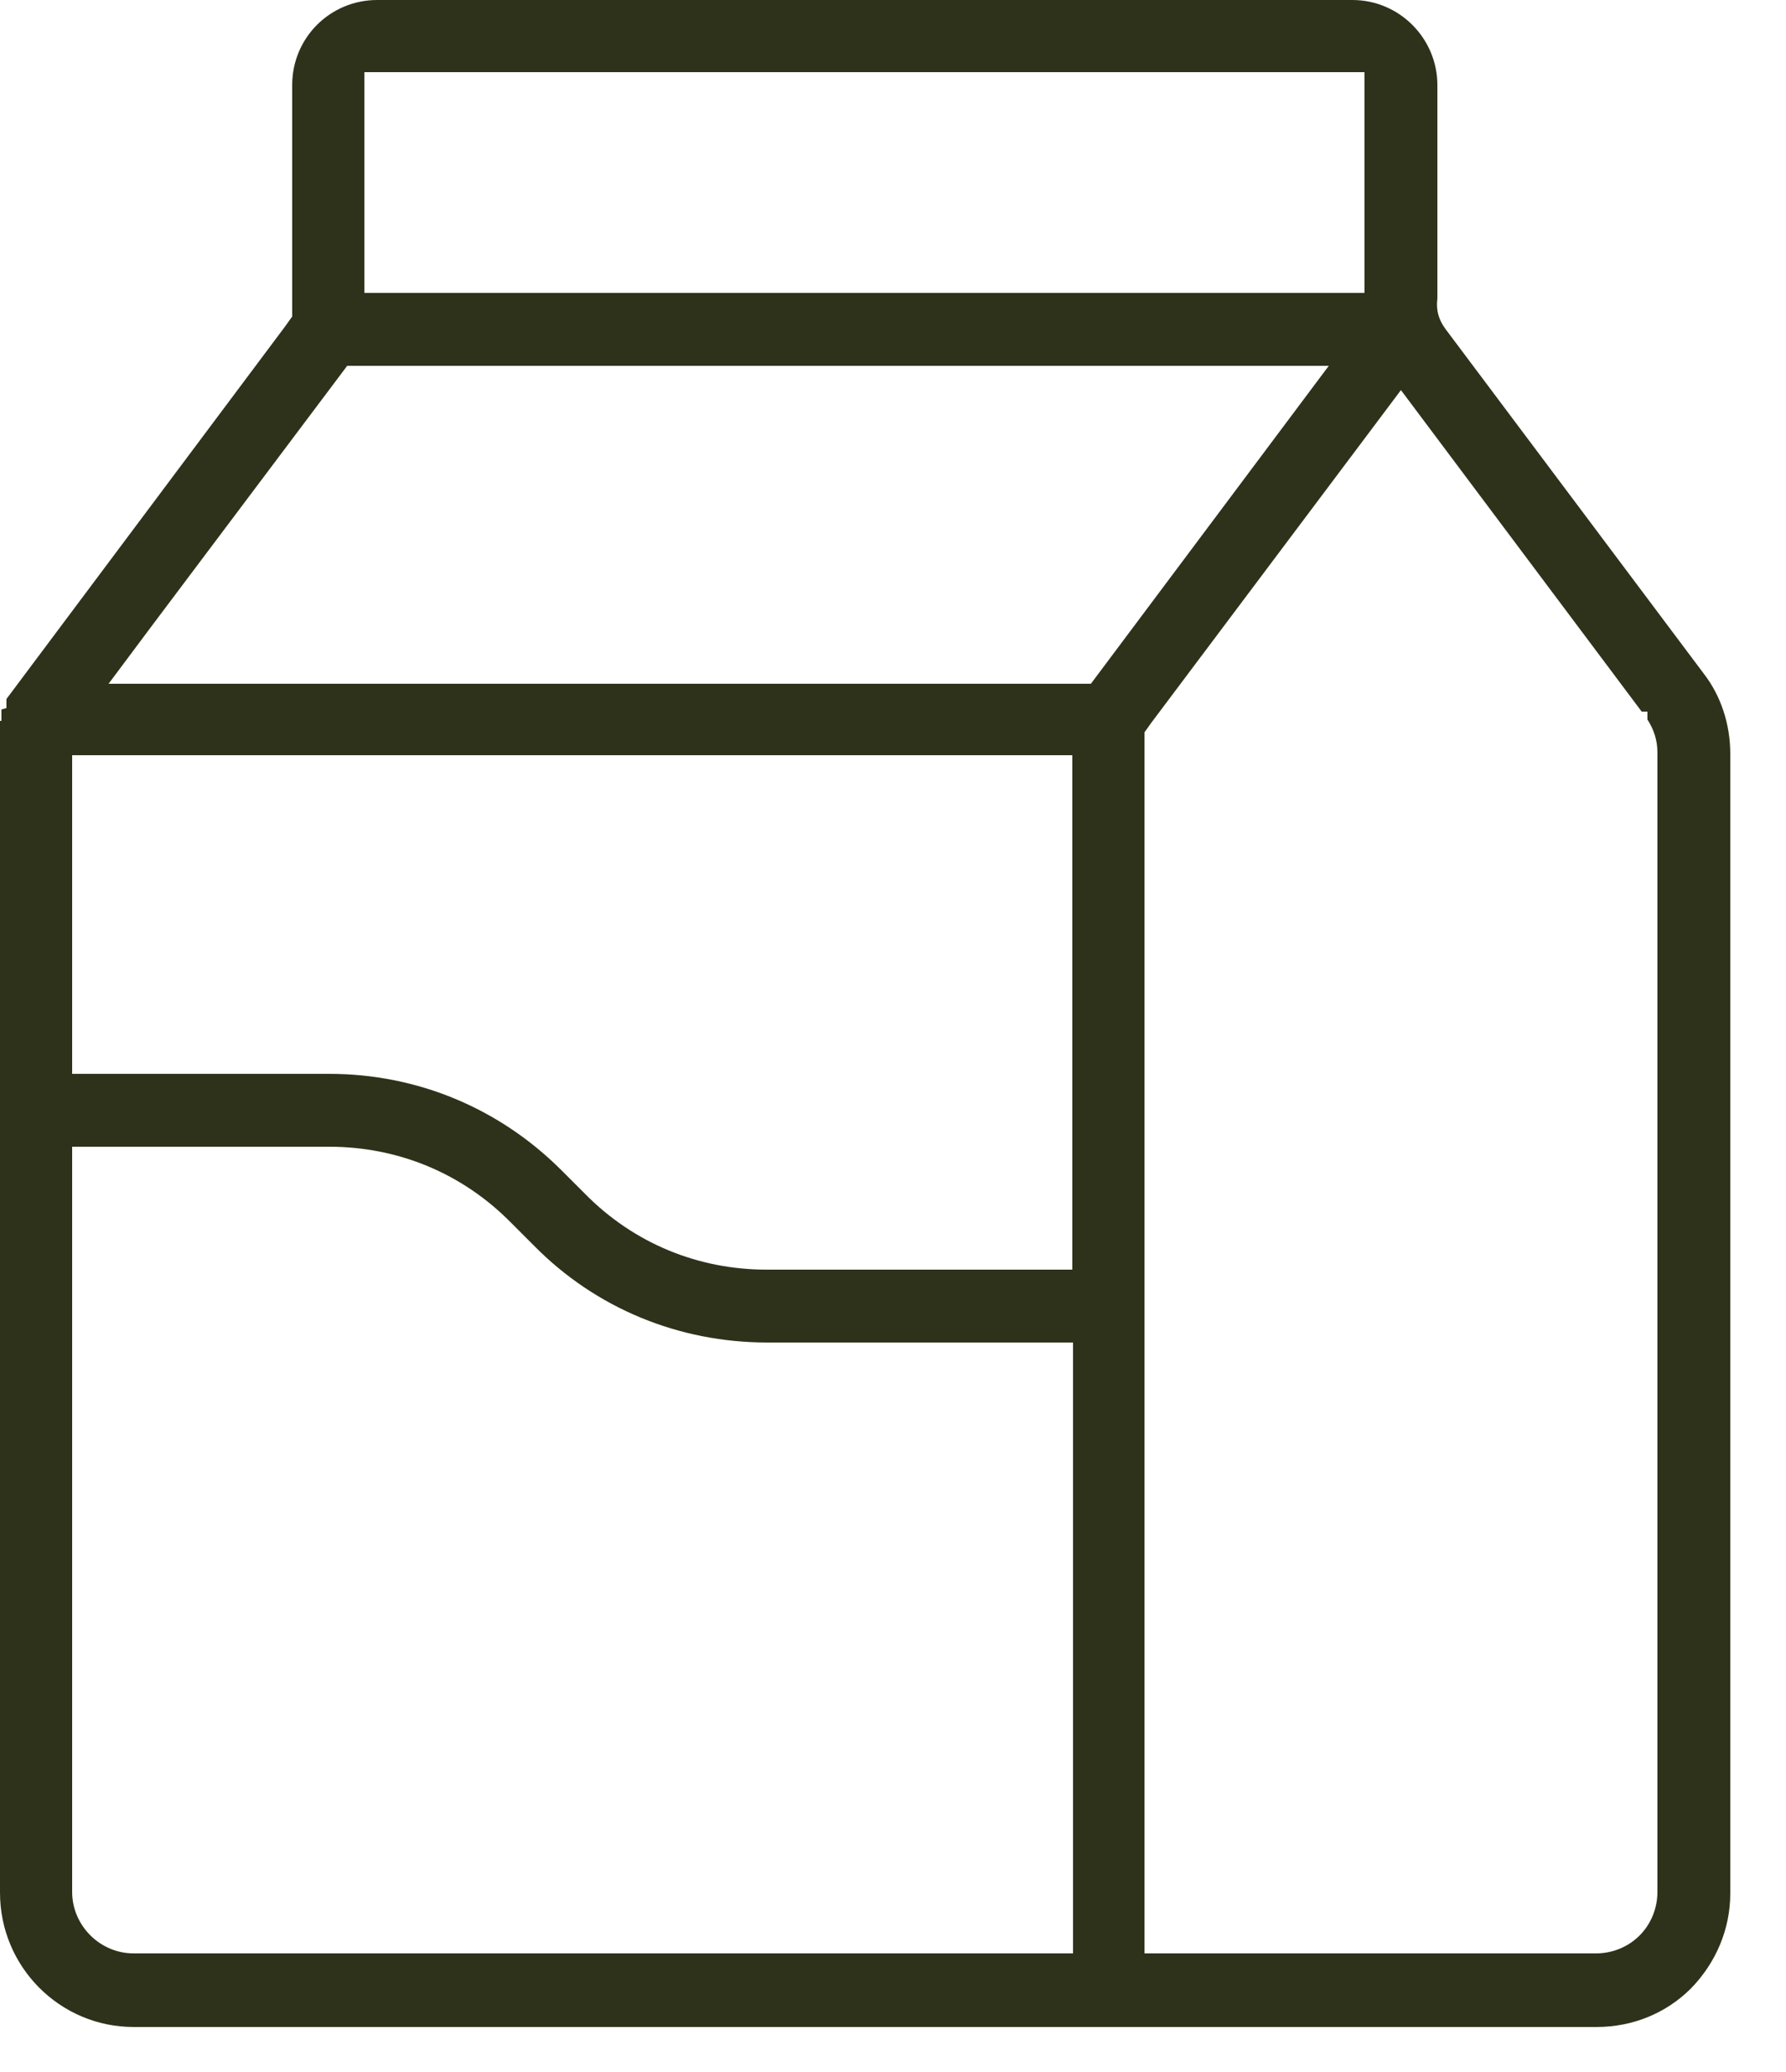 <?xml version="1.0" encoding="UTF-8" standalone="no"?>
<!DOCTYPE svg PUBLIC "-//W3C//DTD SVG 1.1//EN" "http://www.w3.org/Graphics/SVG/1.1/DTD/svg11.dtd">
<svg width="100%" height="100%" viewBox="0 0 25 29" version="1.1" xmlns="http://www.w3.org/2000/svg" xmlns:xlink="http://www.w3.org/1999/xlink" xml:space="preserve" xmlns:serif="http://www.serif.com/" style="fill-rule:evenodd;clip-rule:evenodd;stroke-linejoin:round;stroke-miterlimit:2;">
    <g transform="matrix(1,0,0,1,-1781.2,-44.03)">
        <path d="M1801.32,48.21L1801.32,45.22C1801.32,44.57 1800.79,44.03 1800.13,44.03L1786.48,44.03C1785.82,44.03 1785.29,44.56 1785.29,45.22L1785.29,48.46L1785.19,48.6L1781.3,53.8C1781.3,53.8 1781.29,53.81 1781.29,53.82L1781.29,53.94L1781.22,53.96L1781.22,54.12L1781.2,54.12L1781.2,70.52C1781.2,71.56 1782.04,72.4 1783.07,72.4L1803.55,72.4C1804.05,72.4 1804.52,72.21 1804.87,71.86C1805.22,71.5 1805.42,71.03 1805.42,70.53L1805.42,54.58C1805.42,54.17 1805.29,53.77 1805.05,53.46L1801.43,48.63C1801.3,48.45 1801.31,48.3 1801.32,48.21ZM1786.3,45.04L1800.3,45.04L1800.3,48.13L1786.3,48.13L1786.3,45.04ZM1796.22,71.37L1783.07,71.37C1782.6,71.37 1782.21,70.98 1782.21,70.51L1782.21,60.08L1785.81,60.08C1786.77,60.08 1787.67,60.45 1788.35,61.14L1788.68,61.47C1789.54,62.34 1790.7,62.82 1791.94,62.82L1796.22,62.82L1796.22,71.37ZM1796.21,61.8L1791.93,61.8C1790.97,61.8 1790.07,61.43 1789.39,60.74L1789.06,60.41C1788.19,59.54 1787.04,59.06 1785.81,59.06L1782.21,59.06L1782.21,54.6L1796.21,54.6L1796.21,61.8ZM1782.72,53.6L1783.34,52.77L1786.06,49.15L1799.8,49.15L1796.47,53.6L1782.72,53.6ZM1804.26,53.98L1804.26,54.1C1804.35,54.24 1804.4,54.39 1804.4,54.56L1804.4,70.51C1804.4,70.74 1804.31,70.96 1804.15,71.12C1803.99,71.28 1803.77,71.37 1803.54,71.37L1797.22,71.37L1797.22,54.28L1797.32,54.14L1800.81,49.49L1804.18,53.99L1804.26,53.99L1804.26,53.98Z" style="fill:rgb(47,50,26);fill-rule:nonzero;"/>
    </g>
</svg>
